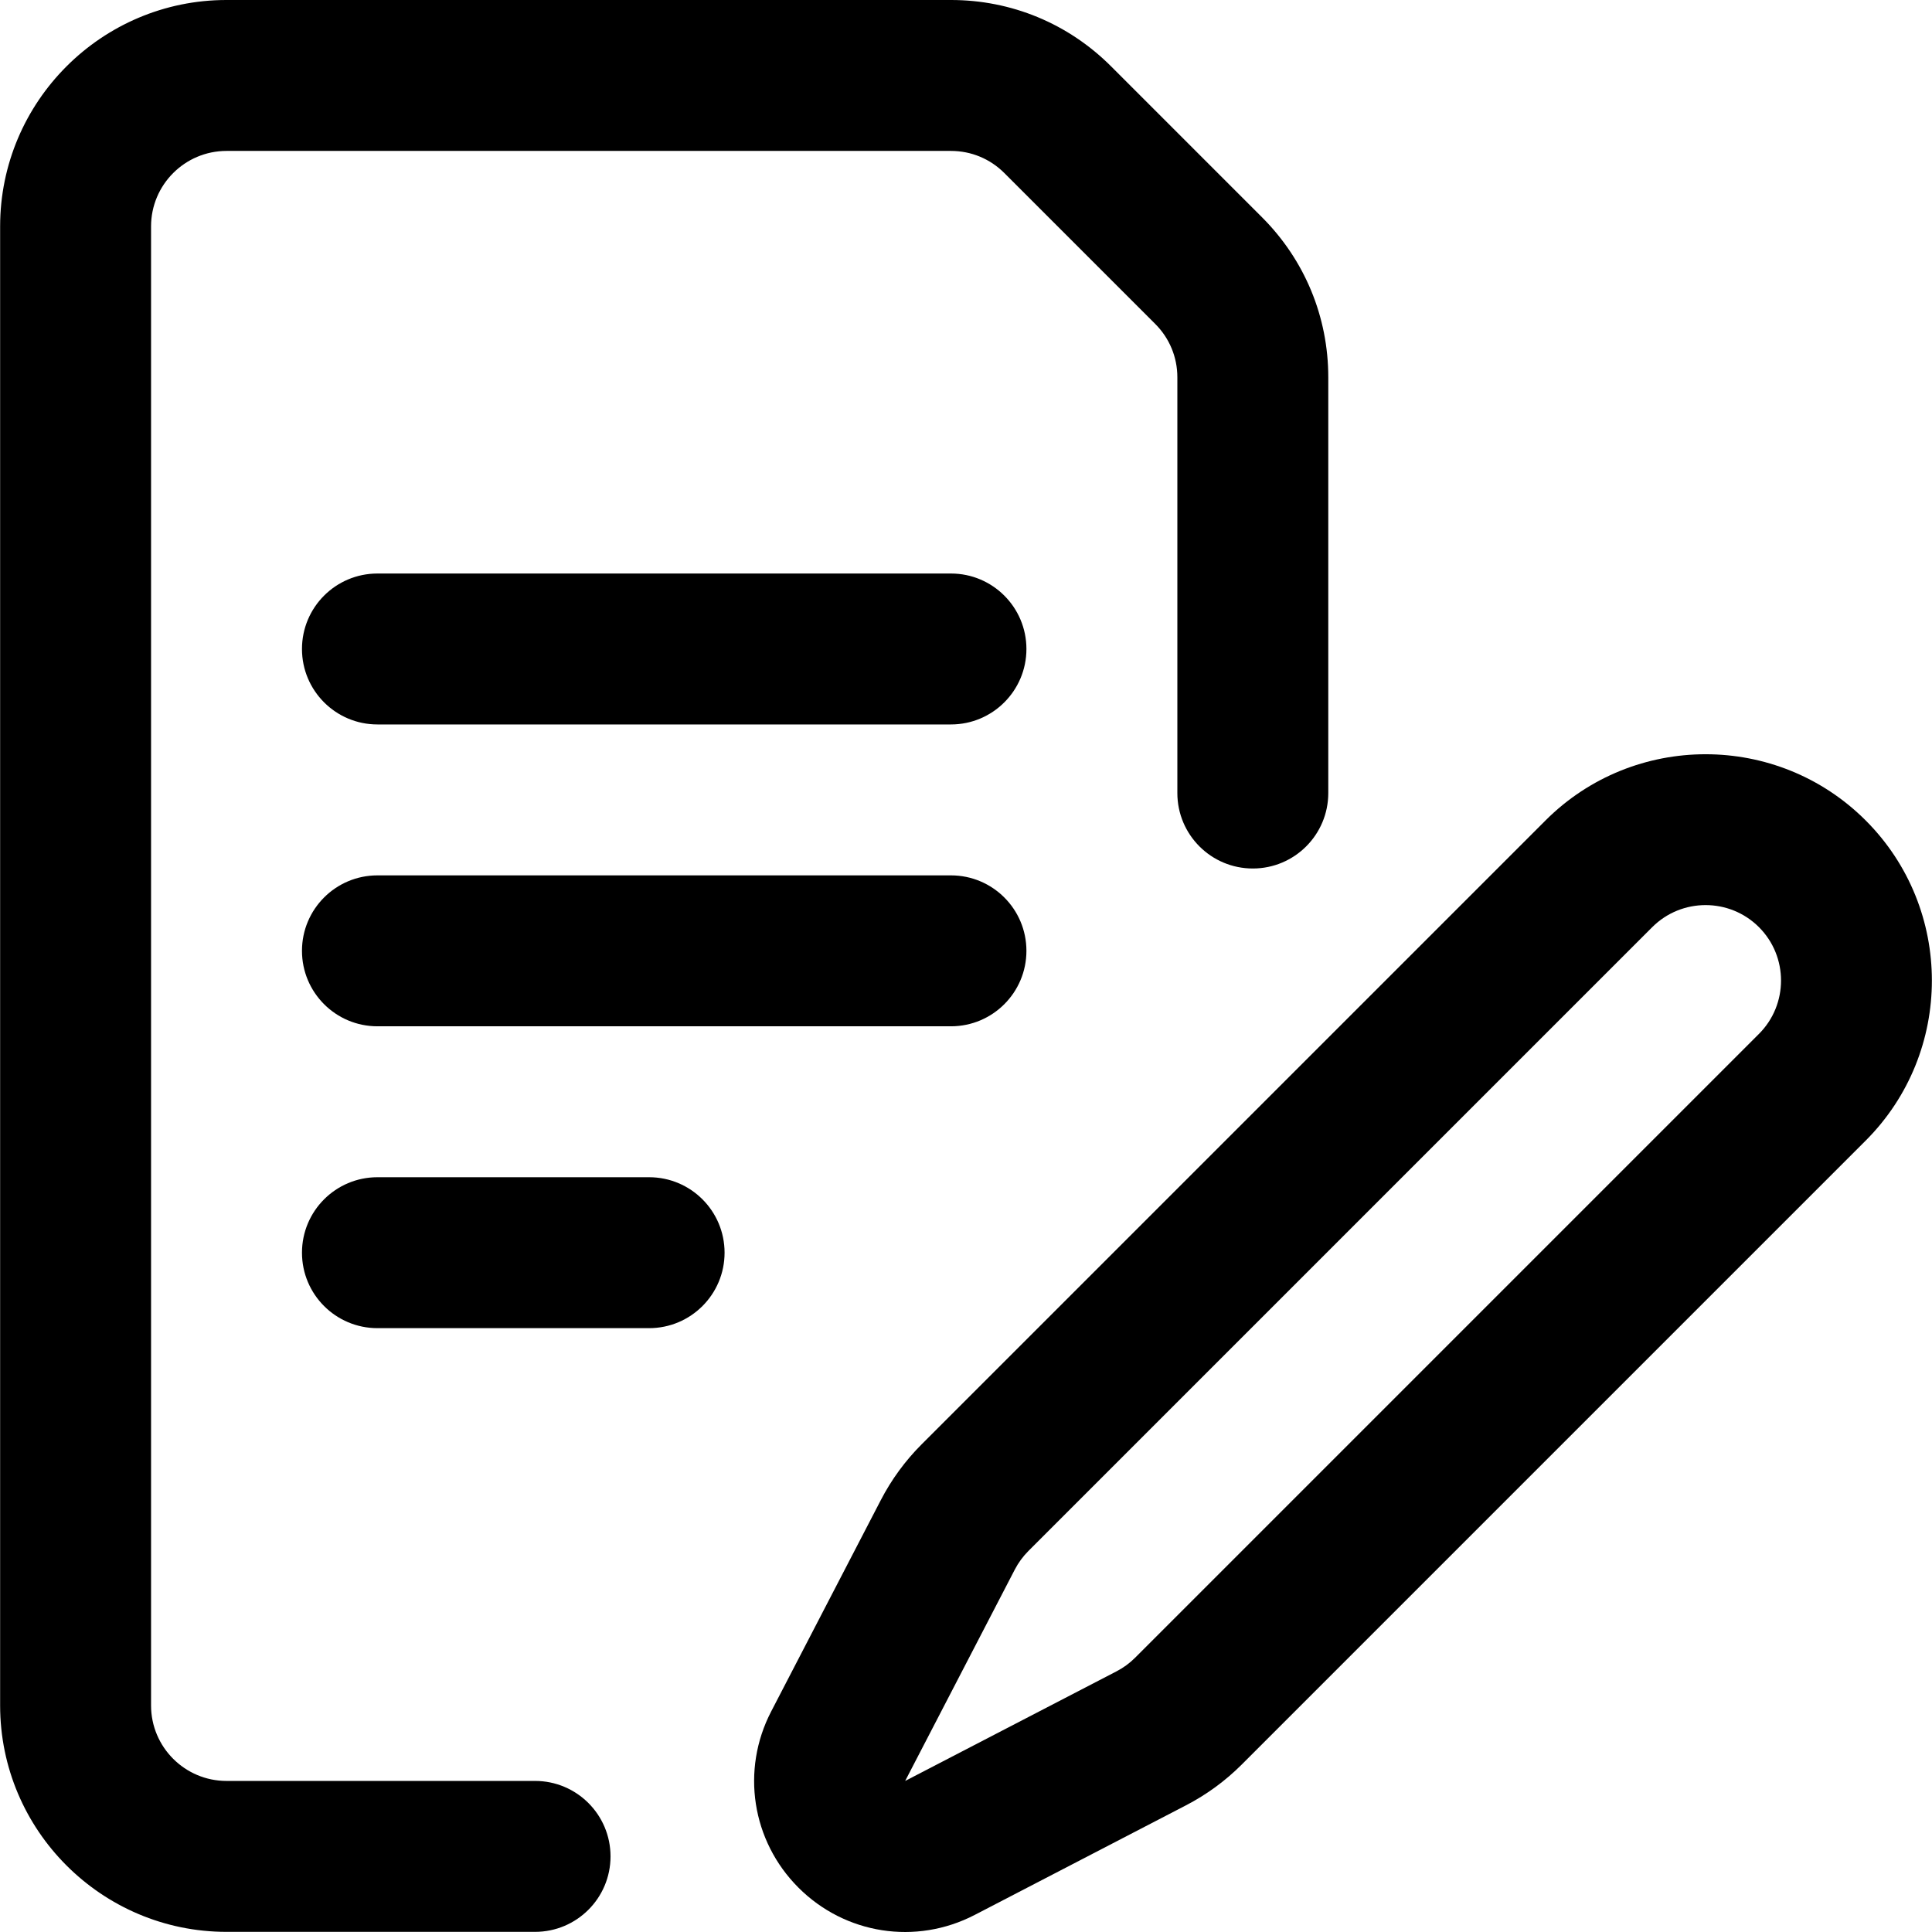 <svg id="Capa_1" enable-background="new 0 0 512.037 512.037" height="512" viewBox="0 0 512.037 512.037" width="512" xmlns="http://www.w3.org/2000/svg"><g id="Quote_request"><g><path d="m141.806 512h-81.773c-33.084 0-60-26.916-60-60v-392c0-33.084 26.916-60 60-60h192c16.026 0 31.093 6.241 42.426 17.574l40 40c11.333 11.333 17.574 26.4 17.574 42.426v110.179c0 11.046-8.954 20-20 20s-20-8.954-20-20v-110.179c0-5.342-2.081-10.364-5.858-14.142l-40-40c-3.778-3.777-8.8-5.858-14.142-5.858h-192c-11.028 0-20 8.972-20 20v392c0 11.028 8.972 20 20 20h81.774c11.046 0 20 8.954 20 20s-8.955 20-20.001 20z"/></g><g><path d="m211.616 500.283c-12.388-12.387-15.294-31.155-7.231-46.7l29.056-56.012c2.835-5.466 6.48-10.445 10.834-14.798l165.332-165.332c23.395-23.394 61.458-23.394 84.853 0 23.394 23.394 23.394 61.459 0 84.853l-165.332 165.331c-4.353 4.353-9.332 7.999-14.799 10.834l-56.012 29.055c-15.55 8.067-34.319 5.153-46.701-7.231zm226.274-254.558-165.331 165.332c-1.451 1.451-2.666 3.111-3.611 4.933l-29.055 56.012 56.019-29.049c1.822-.945 3.481-2.16 4.932-3.611l165.331-165.332c7.798-7.798 7.798-20.486 0-28.285-7.798-7.797-20.486-7.798-28.285 0z"/></g><g><path d="m252.033 192h-152c-11.046 0-20-8.954-20-20s8.954-20 20-20h152c11.046 0 20 8.954 20 20s-8.955 20-20 20z"/></g><g><path d="m252.033 272h-152c-11.046 0-20-8.954-20-20s8.954-20 20-20h152c11.046 0 20 8.954 20 20s-8.955 20-20 20z"/></g><g><path d="m172.033 352h-72c-11.046 0-20-8.954-20-20s8.954-20 20-20h72c11.046 0 20 8.954 20 20s-8.955 20-20 20z"/></g></g></svg>